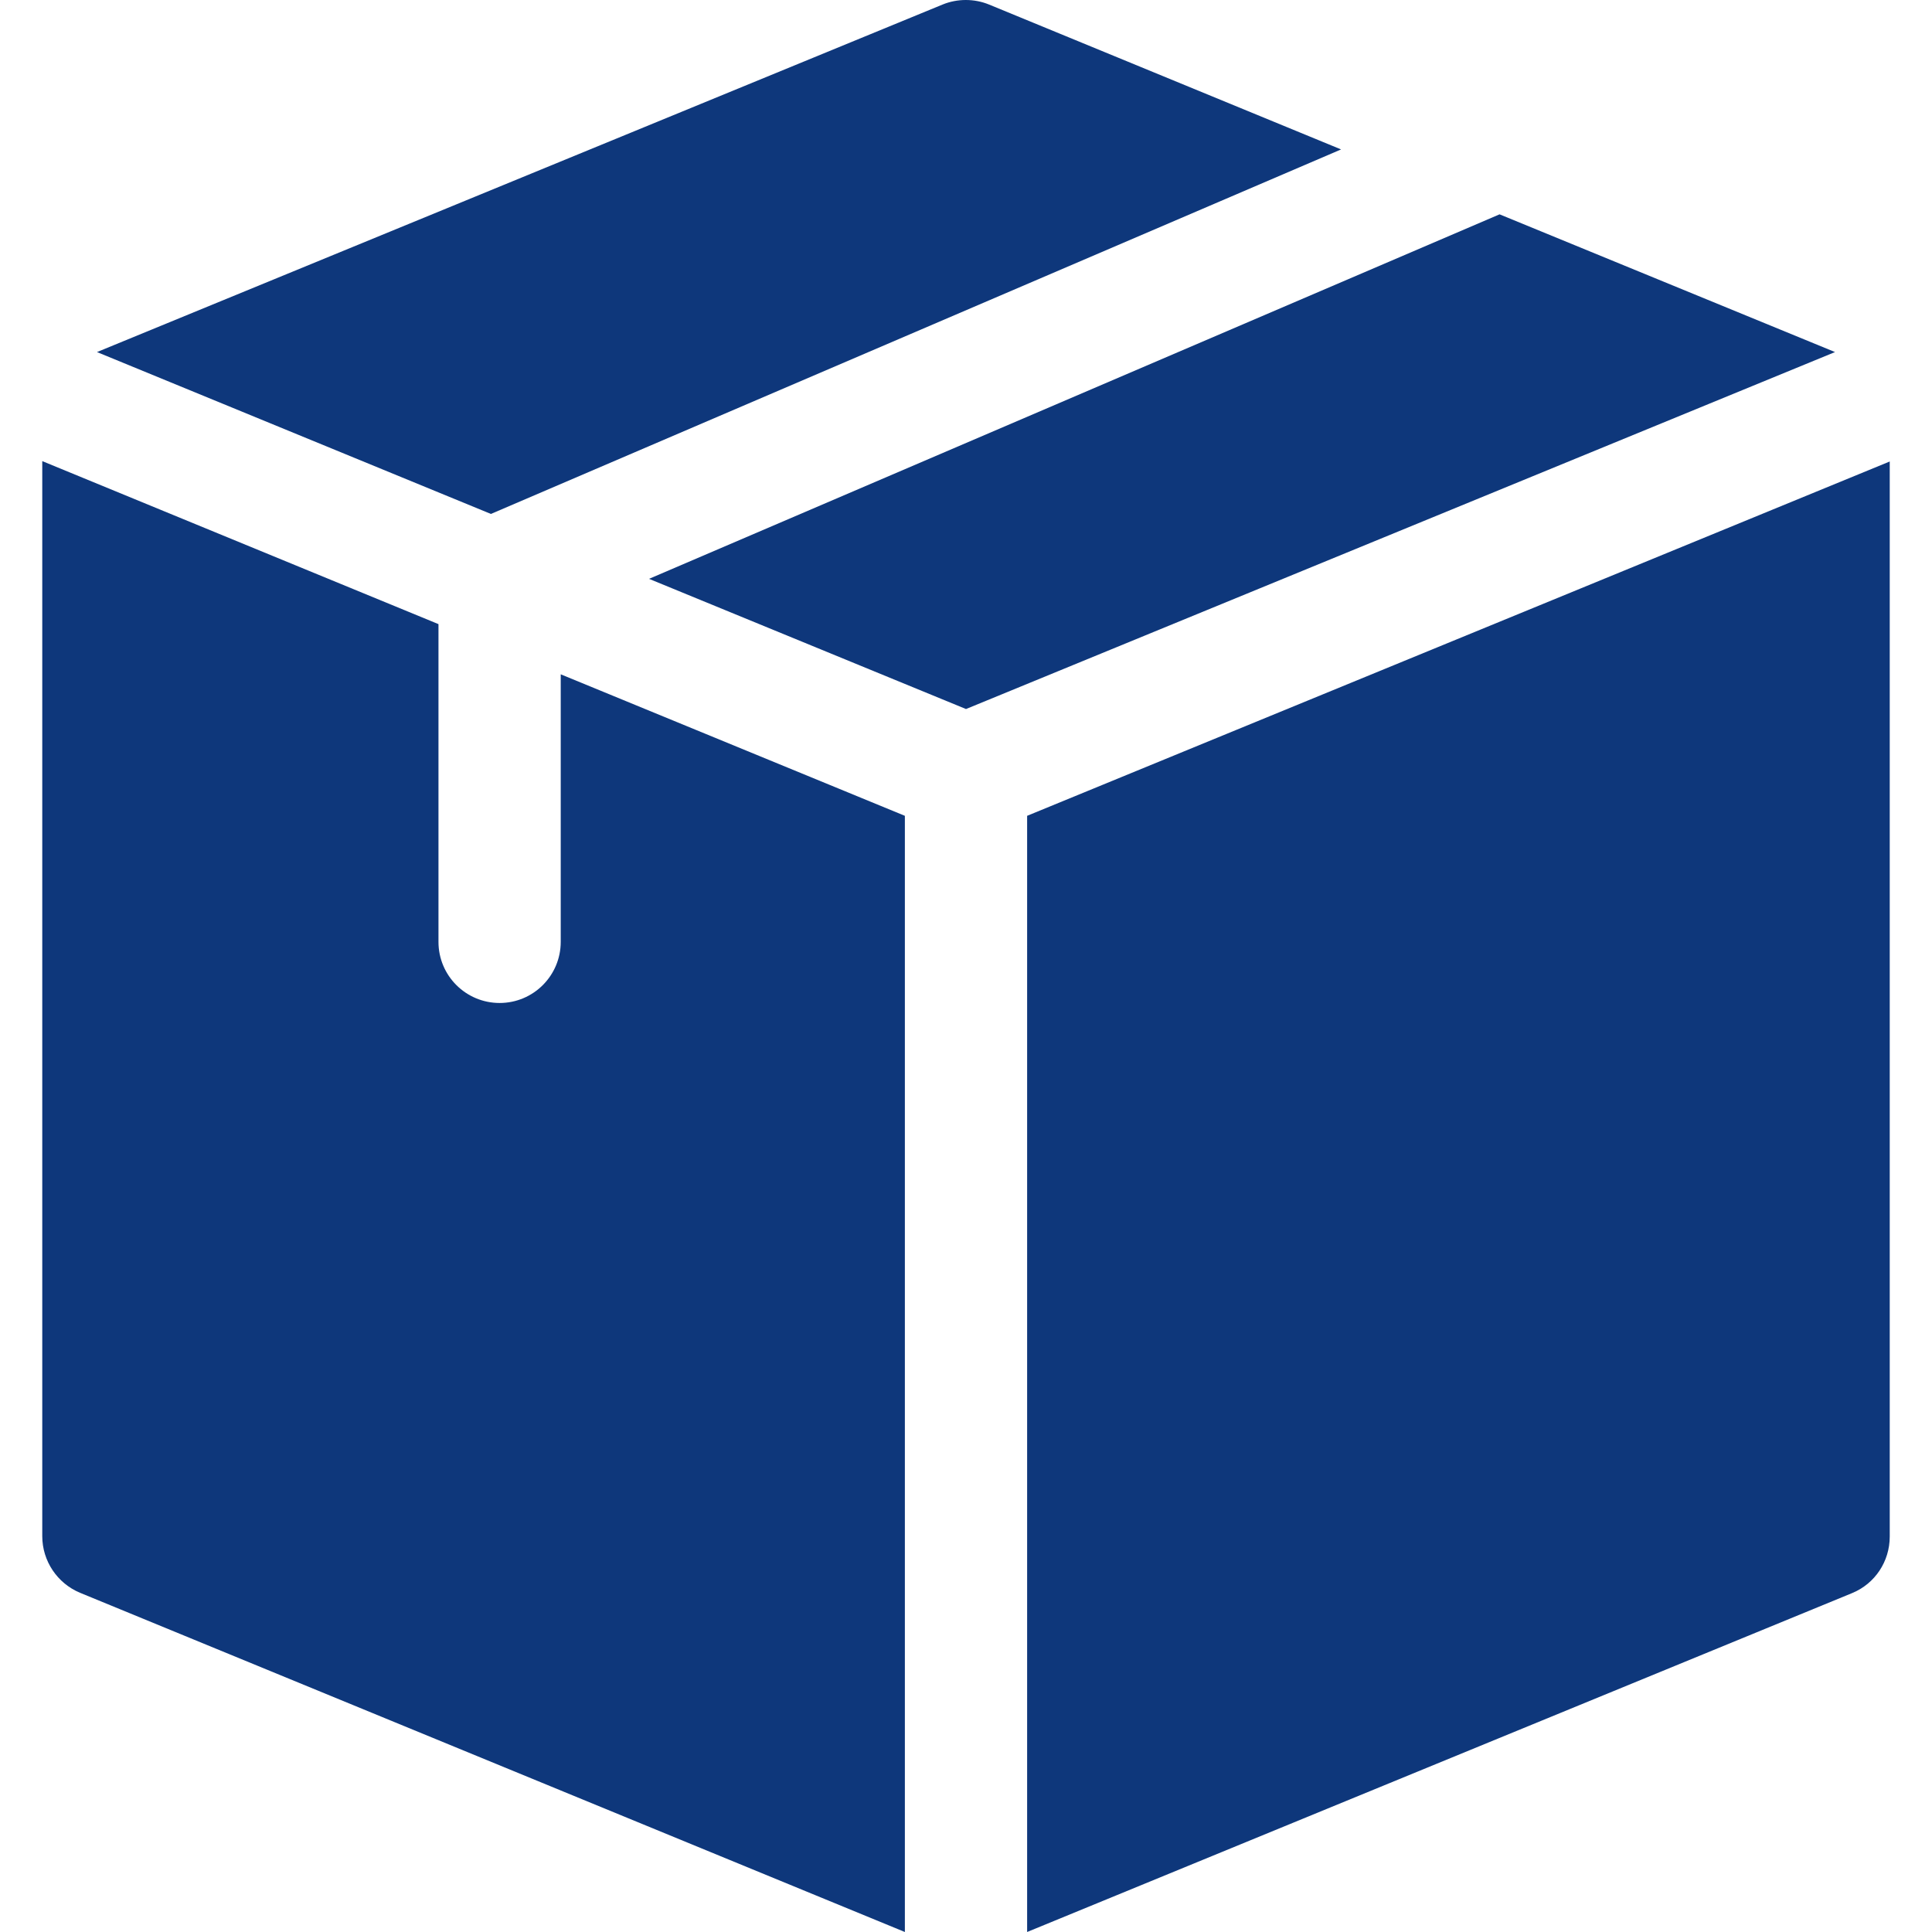 <?xml version="1.0" encoding="utf-8"?>
<!-- Generator: Adobe Illustrator 24.2.1, SVG Export Plug-In . SVG Version: 6.00 Build 0)  -->
<svg version="1.1" id="Layer_1" xmlns="http://www.w3.org/2000/svg" xmlns:xlink="http://www.w3.org/1999/xlink" x="0px" y="0px"
	 viewBox="0 0 512 512" style="enable-background:new 0 0 512 512;" xml:space="preserve">
<style type="text/css">
	.st0{fill:#0E377B;}
</style>
<path class="st0" d="M130.1,136.2l225.3-96.6L262.1,1.2c-3.9-1.6-8.4-1.6-12.3,0L25.7,93.3L130.1,136.2z"/>
<path class="st0" d="M397.4,56.8L172,153.4l84,34.5l230.3-94.6L397.4,56.8z"/>
<path class="st0" d="M239.8,216.2l-91.2-37.5v70.9c0,8.9-7.2,16.2-16.2,16.2c-8.9,0-16.2-7.2-16.2-16.2v-84.2l-105-43.2v284.9
	c0,6.6,4,12.5,10,15L239.8,512L239.8,216.2z"/>
<path class="st0" d="M272.2,216.2V512l218.6-89.8c6.1-2.5,10-8.4,10-15c0-10.9,0-273,0-284.9L272.2,216.2z"/>
</svg>
